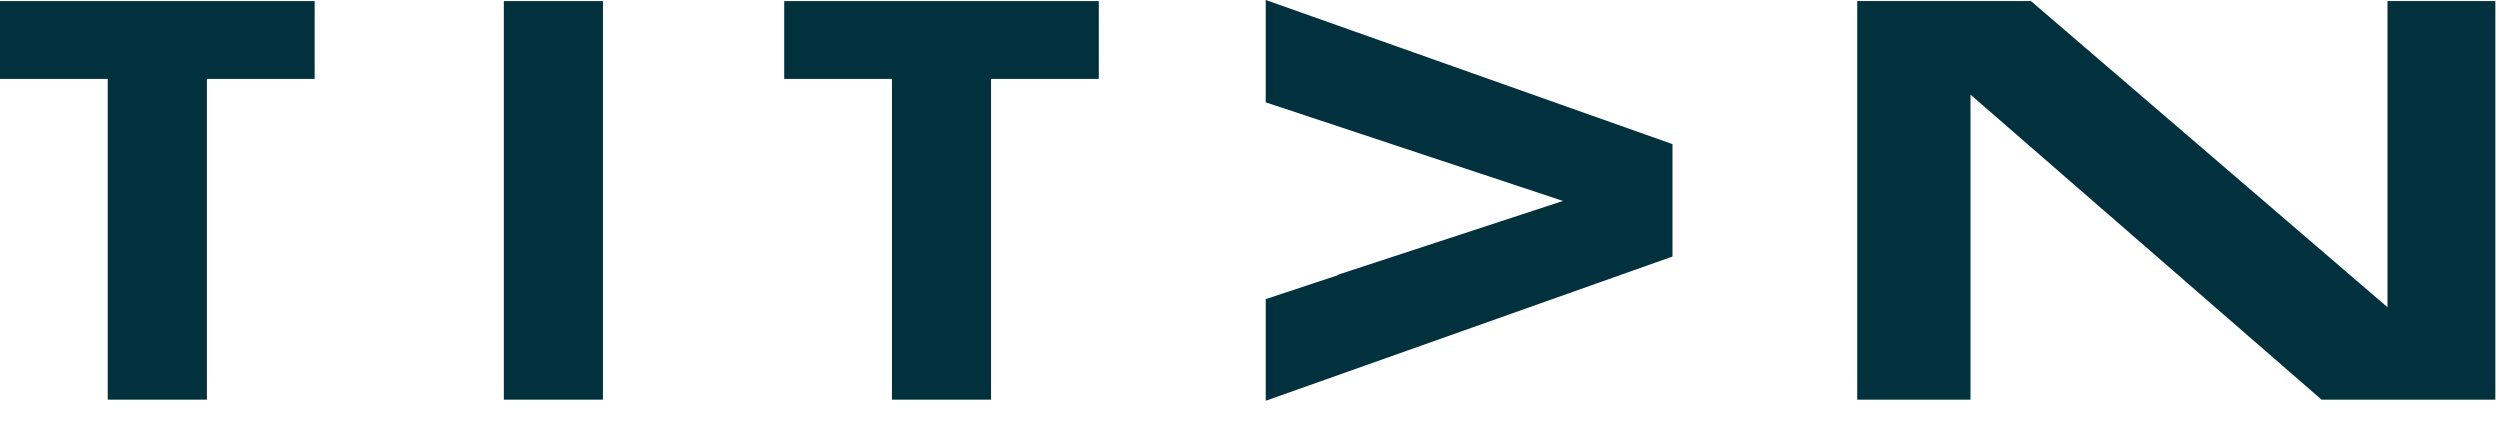 <svg width="64" height="11" viewBox="0 0 64 11" fill="none" xmlns="http://www.w3.org/2000/svg">
<path d="M12.898 0.028H15.435V10.231H12.898V0.028Z" fill="#00313C"/>
<path d="M20.074 0.028H28.129V2.02H25.371V10.231H22.834V2.02H20.076V0.028H20.074Z" fill="#00313C"/>
<path d="M0 0.028H8.055V2.02H5.297V10.231H2.758V2.02H0V0.028Z" fill="#00313C"/>
<path d="M32.403 2.62V-0L42.816 3.69V6.567L32.403 10.259V7.657L34.242 7.048V7.036L40.013 5.144L32.403 2.62Z" fill="#00313C"/>
<path d="M63.881 0.028V10.231H59.432L50.445 2.423V10.231H47.545V0.028H51.993L61.12 7.865V0.028H63.881Z" fill="#00313C"/>
</svg>
